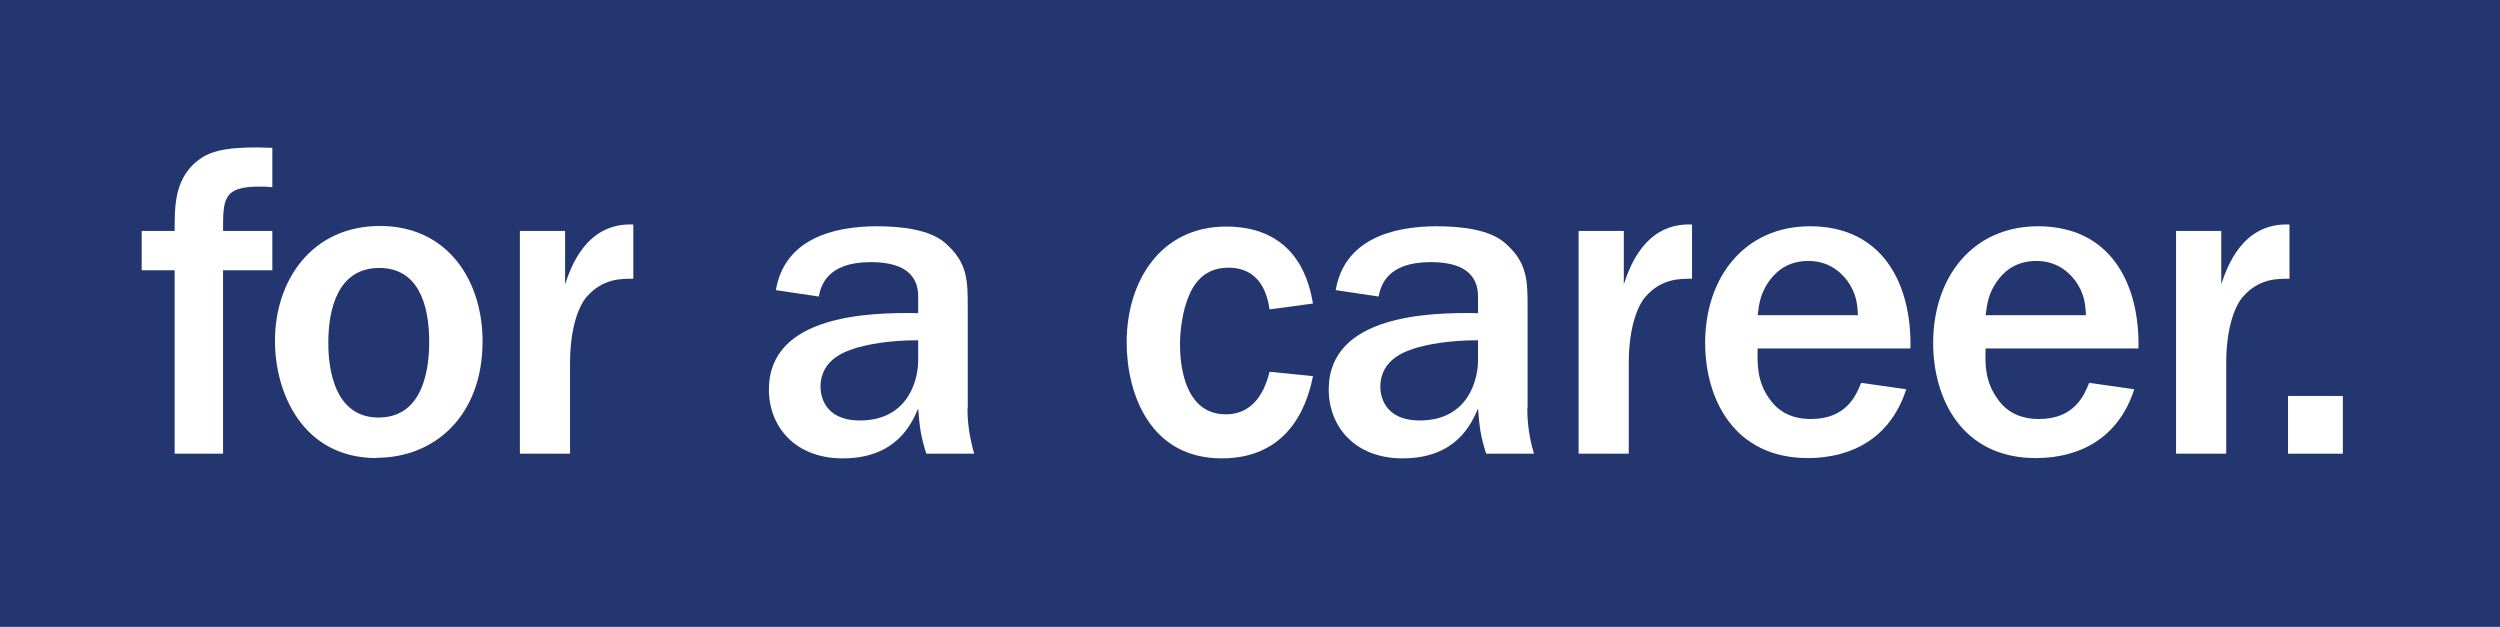 <?xml version="1.0" encoding="UTF-8"?><svg id="Layer_2" xmlns="http://www.w3.org/2000/svg" width="85.74" height="21.5" viewBox="0 0 85.74 21.5"><defs><style>.cls-1{fill:#fff;}.cls-2{fill:#233670;}</style></defs><g id="Layer_1-2"><g><rect class="cls-2" width="85.74" height="21.5"/><g><path class="cls-1" d="M5.99,15.56v-6.29h-1.13v-1.35h1.13c0-.85-.02-1.89,.93-2.51,.4-.26,1.04-.4,2.42-.34v1.35c-.2-.02-.31-.02-.45-.02-1.24,0-1.24,.43-1.24,1.52h1.69v1.35h-1.69v6.29h-1.66Z"/><path class="cls-1" d="M12.92,15.71c-2.56,0-3.49-2.26-3.49-4.02,0-2.08,1.27-3.94,3.6-3.94s3.52,1.88,3.52,3.95c0,2.59-1.67,4-3.63,4h0Zm.09-6.52c-1.4,0-1.75,1.36-1.75,2.56,0,.39,0,2.57,1.72,2.57,1.6,0,1.74-1.81,1.74-2.6,0-1.32-.4-2.53-1.71-2.53h0Z"/><path class="cls-1" d="M17.83,7.92h1.55v1.83c.19-.56,.71-2.12,2.34-2.05v1.86c-.4,0-1.04-.02-1.6,.62-.29,.34-.57,1.1-.57,2.28v3.1h-1.72V7.92h0Z"/><path class="cls-1" d="M33.18,14.01c0,.73,.16,1.29,.23,1.55h-1.64c-.2-.62-.23-.93-.28-1.55-.23,.54-.76,1.71-2.59,1.71-1.64,0-2.53-1.1-2.53-2.36,0-2.57,3.47-2.65,5.12-2.62v-.57c0-.98-.85-1.18-1.63-1.18-1.52,0-1.71,.84-1.78,1.18l-1.47-.22c.29-1.72,1.91-2.19,3.46-2.19,.84,0,1.8,.11,2.33,.56,.79,.68,.79,1.29,.79,2.25v3.44h0Zm-1.69-2.34c-1.09,0-1.75,.16-2.09,.25-.34,.11-1.26,.37-1.26,1.35,0,.28,.12,1.15,1.35,1.15,1.69,0,2-1.44,2-2.05v-.7h0Z"/><path class="cls-1" d="M45.03,12.91c-.15,.7-.65,2.81-3.13,2.81s-3.26-2.25-3.26-3.98c0-2.09,1.16-3.97,3.41-3.97,2.5,0,2.87,2.03,2.98,2.64l-1.49,.2c-.14-1.01-.68-1.43-1.41-1.43-.98,0-1.3,.77-1.44,1.19-.17,.51-.22,1.08-.22,1.44,0,.31,0,2.4,1.57,2.4,.82,0,1.29-.59,1.5-1.46l1.49,.15h0Z"/><path class="cls-1" d="M52.38,14.01c0,.73,.15,1.29,.23,1.55h-1.64c-.2-.62-.23-.93-.28-1.55-.23,.54-.76,1.71-2.59,1.71-1.64,0-2.53-1.1-2.53-2.36,0-2.57,3.47-2.65,5.12-2.62v-.57c0-.98-.85-1.18-1.63-1.18-1.52,0-1.71,.84-1.78,1.18l-1.47-.22c.29-1.72,1.91-2.19,3.46-2.19,.84,0,1.8,.11,2.33,.56,.79,.68,.79,1.29,.79,2.25v3.44h0Zm-1.69-2.34c-1.08,0-1.75,.16-2.09,.25-.34,.11-1.26,.37-1.26,1.35,0,.28,.12,1.15,1.35,1.15,1.69,0,2-1.44,2-2.05v-.7h0Z"/><path class="cls-1" d="M54.14,7.92h1.55v1.83c.19-.56,.71-2.12,2.34-2.05v1.86c-.4,0-1.04-.02-1.6,.62-.29,.34-.57,1.1-.57,2.28v3.1h-1.72V7.92h0Z"/><path class="cls-1" d="M65.38,13.34c-.54,1.69-1.88,2.37-3.38,2.37-2.53,0-3.52-2.03-3.52-3.95,0-2.25,1.35-4,3.6-4,2.48,0,3.49,1.97,3.44,4.19h-5.24c-.01,.51-.03,1.12,.4,1.72,.33,.48,.81,.7,1.43,.7,1.22,0,1.55-.82,1.72-1.24l1.55,.22h0Zm-1.66-2.53c-.02-.39-.05-.74-.37-1.19-.31-.4-.74-.67-1.33-.67s-1.05,.25-1.38,.74c-.26,.39-.31,.71-.36,1.12h3.44Z"/><path class="cls-1" d="M73.2,13.34c-.54,1.69-1.88,2.37-3.38,2.37-2.53,0-3.52-2.03-3.52-3.95,0-2.25,1.35-4,3.6-4,2.48,0,3.49,1.97,3.44,4.19h-5.24c-.02,.51-.03,1.12,.4,1.72,.33,.48,.81,.7,1.43,.7,1.22,0,1.55-.82,1.72-1.24l1.55,.22h0Zm-1.66-2.53c-.02-.39-.05-.74-.37-1.19-.31-.4-.74-.67-1.33-.67s-1.05,.25-1.38,.74c-.26,.39-.31,.71-.36,1.12h3.44Z"/><path class="cls-1" d="M74.63,7.92h1.55v1.83c.19-.56,.71-2.12,2.34-2.05v1.86c-.4,0-1.04-.02-1.6,.62-.29,.34-.57,1.1-.57,2.28v3.1h-1.72V7.92h0Z"/><path class="cls-1" d="M80.35,15.56h-1.88v-1.98h1.88v1.98Z"/></g></g></g></svg>